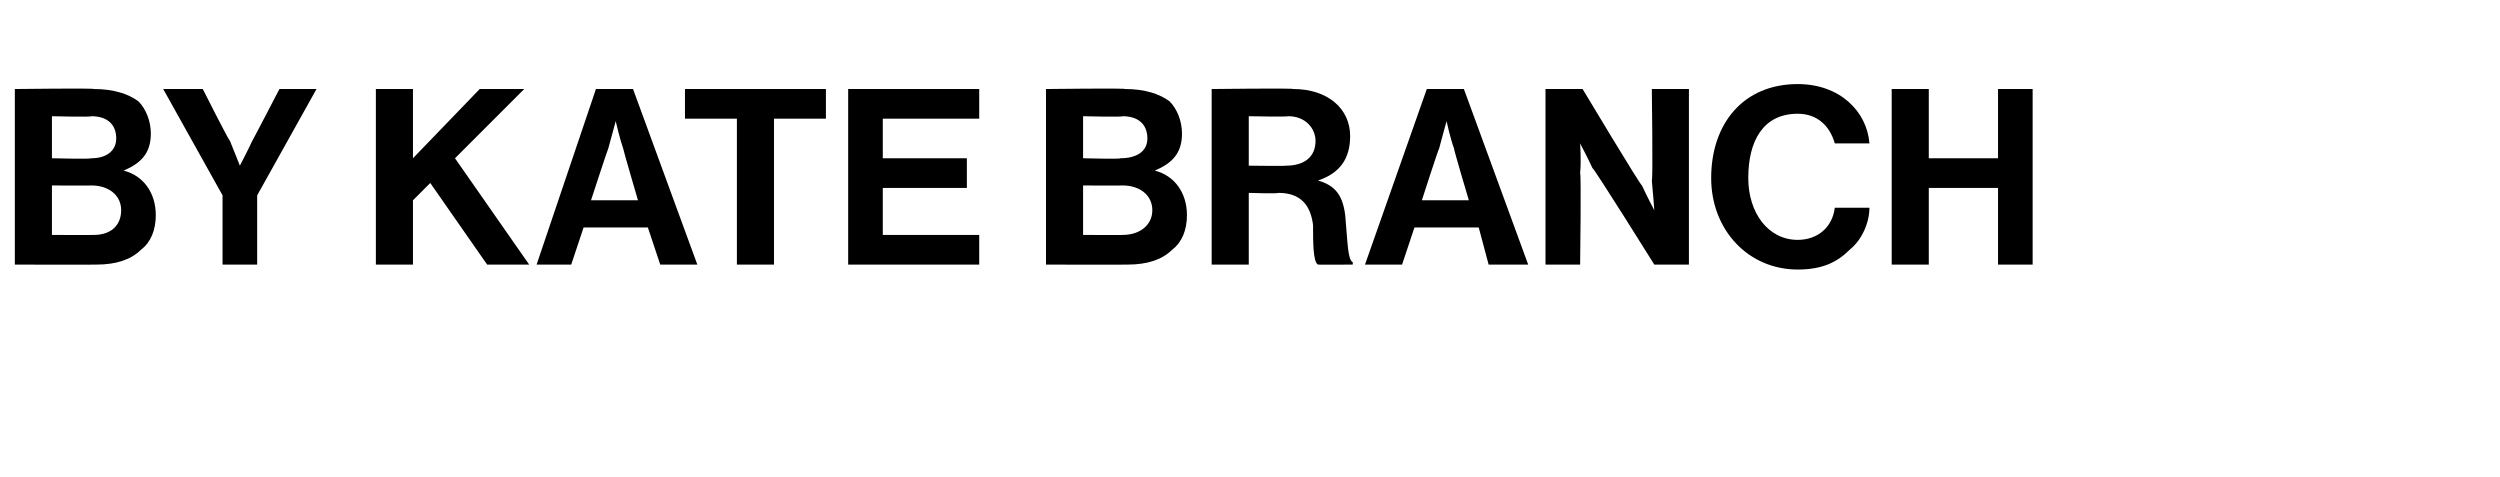 <?xml version="1.0" standalone="no"?>
<!DOCTYPE svg PUBLIC "-//W3C//DTD SVG 1.1//EN" "http://www.w3.org/Graphics/SVG/1.1/DTD/svg11.dtd">
<svg xmlns="http://www.w3.org/2000/svg" version="1.1" width="101.1px" height="19.3px" viewBox="0 -3 101.1 19.3" style="top:-3px">
  <desc>By Kate Branch</desc>
  <defs/>
  <g id="Polygon72873">
    <path d="M 0.6 0.6 C 0.6 0.6 3.83 0.56 3.8 0.6 C 4.6 0.6 5.2 0.8 5.6 1.1 C 5.9 1.4 6.1 1.9 6.1 2.4 C 6.1 3.2 5.7 3.6 5 3.9 C 5 3.9 5 3.9 5 3.9 C 5.8 4.1 6.3 4.8 6.3 5.7 C 6.3 6.3 6.1 6.8 5.7 7.1 C 5.3 7.5 4.7 7.7 3.9 7.7 C 3.91 7.71 0.6 7.7 0.6 7.7 L 0.6 0.6 Z M 2.1 6.5 C 2.1 6.5 3.75 6.51 3.8 6.5 C 4.5 6.5 4.9 6.1 4.9 5.5 C 4.9 4.9 4.4 4.5 3.7 4.5 C 3.71 4.51 2.1 4.5 2.1 4.5 L 2.1 6.5 Z M 3.7 3.4 C 4.3 3.4 4.7 3.1 4.7 2.6 C 4.7 2 4.3 1.7 3.7 1.7 C 3.68 1.74 2.1 1.7 2.1 1.7 L 2.1 3.4 C 2.1 3.4 3.65 3.44 3.7 3.4 Z M 9 4.9 L 6.6 0.6 L 8.2 0.6 C 8.2 0.6 9.25 2.68 9.3 2.7 C 9.47 3.11 9.7 3.7 9.7 3.7 L 9.7 3.7 C 9.7 3.7 10.01 3.11 10.2 2.7 C 10.22 2.68 11.3 0.6 11.3 0.6 L 12.8 0.6 L 10.4 4.9 L 10.4 7.7 L 9 7.7 L 9 4.9 Z M 15.2 0.6 L 16.7 0.6 L 16.7 3.4 L 19.4 0.6 L 21.2 0.6 L 18.4 3.4 L 21.4 7.7 L 19.7 7.7 L 17.4 4.4 L 16.7 5.1 L 16.7 7.7 L 15.2 7.7 L 15.2 0.6 Z M 24.1 0.6 L 25.6 0.6 L 28.2 7.7 L 26.7 7.7 L 26.2 6.2 L 23.6 6.2 L 23.1 7.7 L 21.7 7.7 L 24.1 0.6 Z M 23.9 5.1 L 25.8 5.1 C 25.8 5.1 25.19 3.02 25.2 3 C 25.07 2.64 24.9 1.9 24.9 1.9 L 24.9 1.9 C 24.9 1.9 24.7 2.64 24.6 3 C 24.58 3.02 23.9 5.1 23.9 5.1 Z M 27.7 0.6 L 33.4 0.6 L 33.4 1.8 L 31.3 1.8 L 31.3 7.7 L 29.8 7.7 L 29.8 1.8 L 27.7 1.8 L 27.7 0.6 Z M 34.3 0.6 L 39.6 0.6 L 39.6 1.8 L 35.7 1.8 L 35.7 3.4 L 39.1 3.4 L 39.1 4.6 L 35.7 4.6 L 35.7 6.5 L 39.6 6.5 L 39.6 7.7 L 34.3 7.7 L 34.3 0.6 Z M 42.3 0.6 C 42.3 0.6 45.53 0.56 45.5 0.6 C 46.3 0.6 46.9 0.8 47.3 1.1 C 47.6 1.4 47.8 1.9 47.8 2.4 C 47.8 3.2 47.4 3.6 46.7 3.9 C 46.7 3.9 46.7 3.9 46.7 3.9 C 47.5 4.1 48 4.8 48 5.7 C 48 6.3 47.8 6.8 47.4 7.1 C 47 7.5 46.4 7.7 45.6 7.7 C 45.61 7.71 42.3 7.7 42.3 7.7 L 42.3 0.6 Z M 43.8 6.5 C 43.8 6.5 45.45 6.51 45.4 6.5 C 46.1 6.5 46.6 6.1 46.6 5.5 C 46.6 4.9 46.1 4.5 45.4 4.5 C 45.41 4.51 43.8 4.5 43.8 4.5 L 43.8 6.5 Z M 45.3 3.4 C 46 3.4 46.4 3.1 46.4 2.6 C 46.4 2 46 1.7 45.4 1.7 C 45.38 1.74 43.8 1.7 43.8 1.7 L 43.8 3.4 C 43.8 3.4 45.35 3.44 45.3 3.4 Z M 49 0.6 C 49 0.6 52.33 0.56 52.3 0.6 C 53.7 0.6 54.6 1.4 54.6 2.5 C 54.6 3.4 54.2 4 53.3 4.3 C 53.3 4.3 53.3 4.3 53.3 4.3 C 54 4.5 54.3 4.9 54.4 5.7 C 54.5 6.8 54.5 7.5 54.7 7.6 C 54.72 7.64 54.7 7.7 54.7 7.7 C 54.7 7.7 53.33 7.71 53.3 7.7 C 53.1 7.6 53.1 6.8 53.1 6.1 C 53 5.3 52.6 4.8 51.7 4.8 C 51.67 4.84 50.5 4.8 50.5 4.8 L 50.5 7.7 L 49 7.7 L 49 0.6 Z M 50.5 3.7 C 50.5 3.7 52.04 3.72 52 3.7 C 52.8 3.7 53.2 3.3 53.2 2.7 C 53.2 2.2 52.8 1.7 52.1 1.7 C 52.08 1.73 50.5 1.7 50.5 1.7 L 50.5 3.7 Z M 57.7 0.6 L 59.2 0.6 L 61.8 7.7 L 60.2 7.7 L 59.8 6.2 L 57.2 6.2 L 56.7 7.7 L 55.2 7.7 L 57.7 0.6 Z M 57.5 5.1 L 59.4 5.1 C 59.4 5.1 58.78 3.02 58.8 3 C 58.66 2.64 58.5 1.9 58.5 1.9 L 58.5 1.9 C 58.5 1.9 58.29 2.64 58.2 3 C 58.17 3.02 57.5 5.1 57.5 5.1 Z M 62.5 0.6 L 64 0.6 C 64 0.6 66.37 4.55 66.4 4.5 C 66.6 4.94 66.9 5.5 66.9 5.5 L 66.9 5.5 C 66.9 5.5 66.85 4.81 66.8 4.3 C 66.85 4.31 66.8 0.6 66.8 0.6 L 68.3 0.6 L 68.3 7.7 L 66.9 7.7 C 66.9 7.7 64.44 3.76 64.4 3.8 C 64.21 3.38 63.9 2.8 63.9 2.8 L 63.9 2.8 C 63.9 2.8 63.95 3.52 63.9 4 C 63.95 4.02 63.9 7.7 63.9 7.7 L 62.5 7.7 L 62.5 0.6 Z M 69.2 4.2 C 69.2 2 70.5 0.4 72.7 0.4 C 74.4 0.4 75.5 1.5 75.6 2.8 C 75.6 2.8 74.2 2.8 74.2 2.8 C 74 2.1 73.5 1.6 72.7 1.6 C 71.3 1.6 70.7 2.7 70.7 4.2 C 70.7 5.6 71.5 6.7 72.7 6.7 C 73.5 6.7 74.1 6.2 74.2 5.4 C 74.2 5.4 75.6 5.4 75.6 5.4 C 75.6 6 75.3 6.7 74.8 7.1 C 74.3 7.6 73.7 7.9 72.7 7.9 C 70.7 7.9 69.2 6.3 69.2 4.2 Z M 76.5 0.6 L 78 0.6 L 78 3.4 L 80.8 3.4 L 80.8 0.6 L 82.2 0.6 L 82.2 7.7 L 80.8 7.7 L 80.8 4.6 L 78 4.6 L 78 7.7 L 76.5 7.7 L 76.5 0.6 Z " stroke="none" fill="#000"/>
  </g>
</svg>